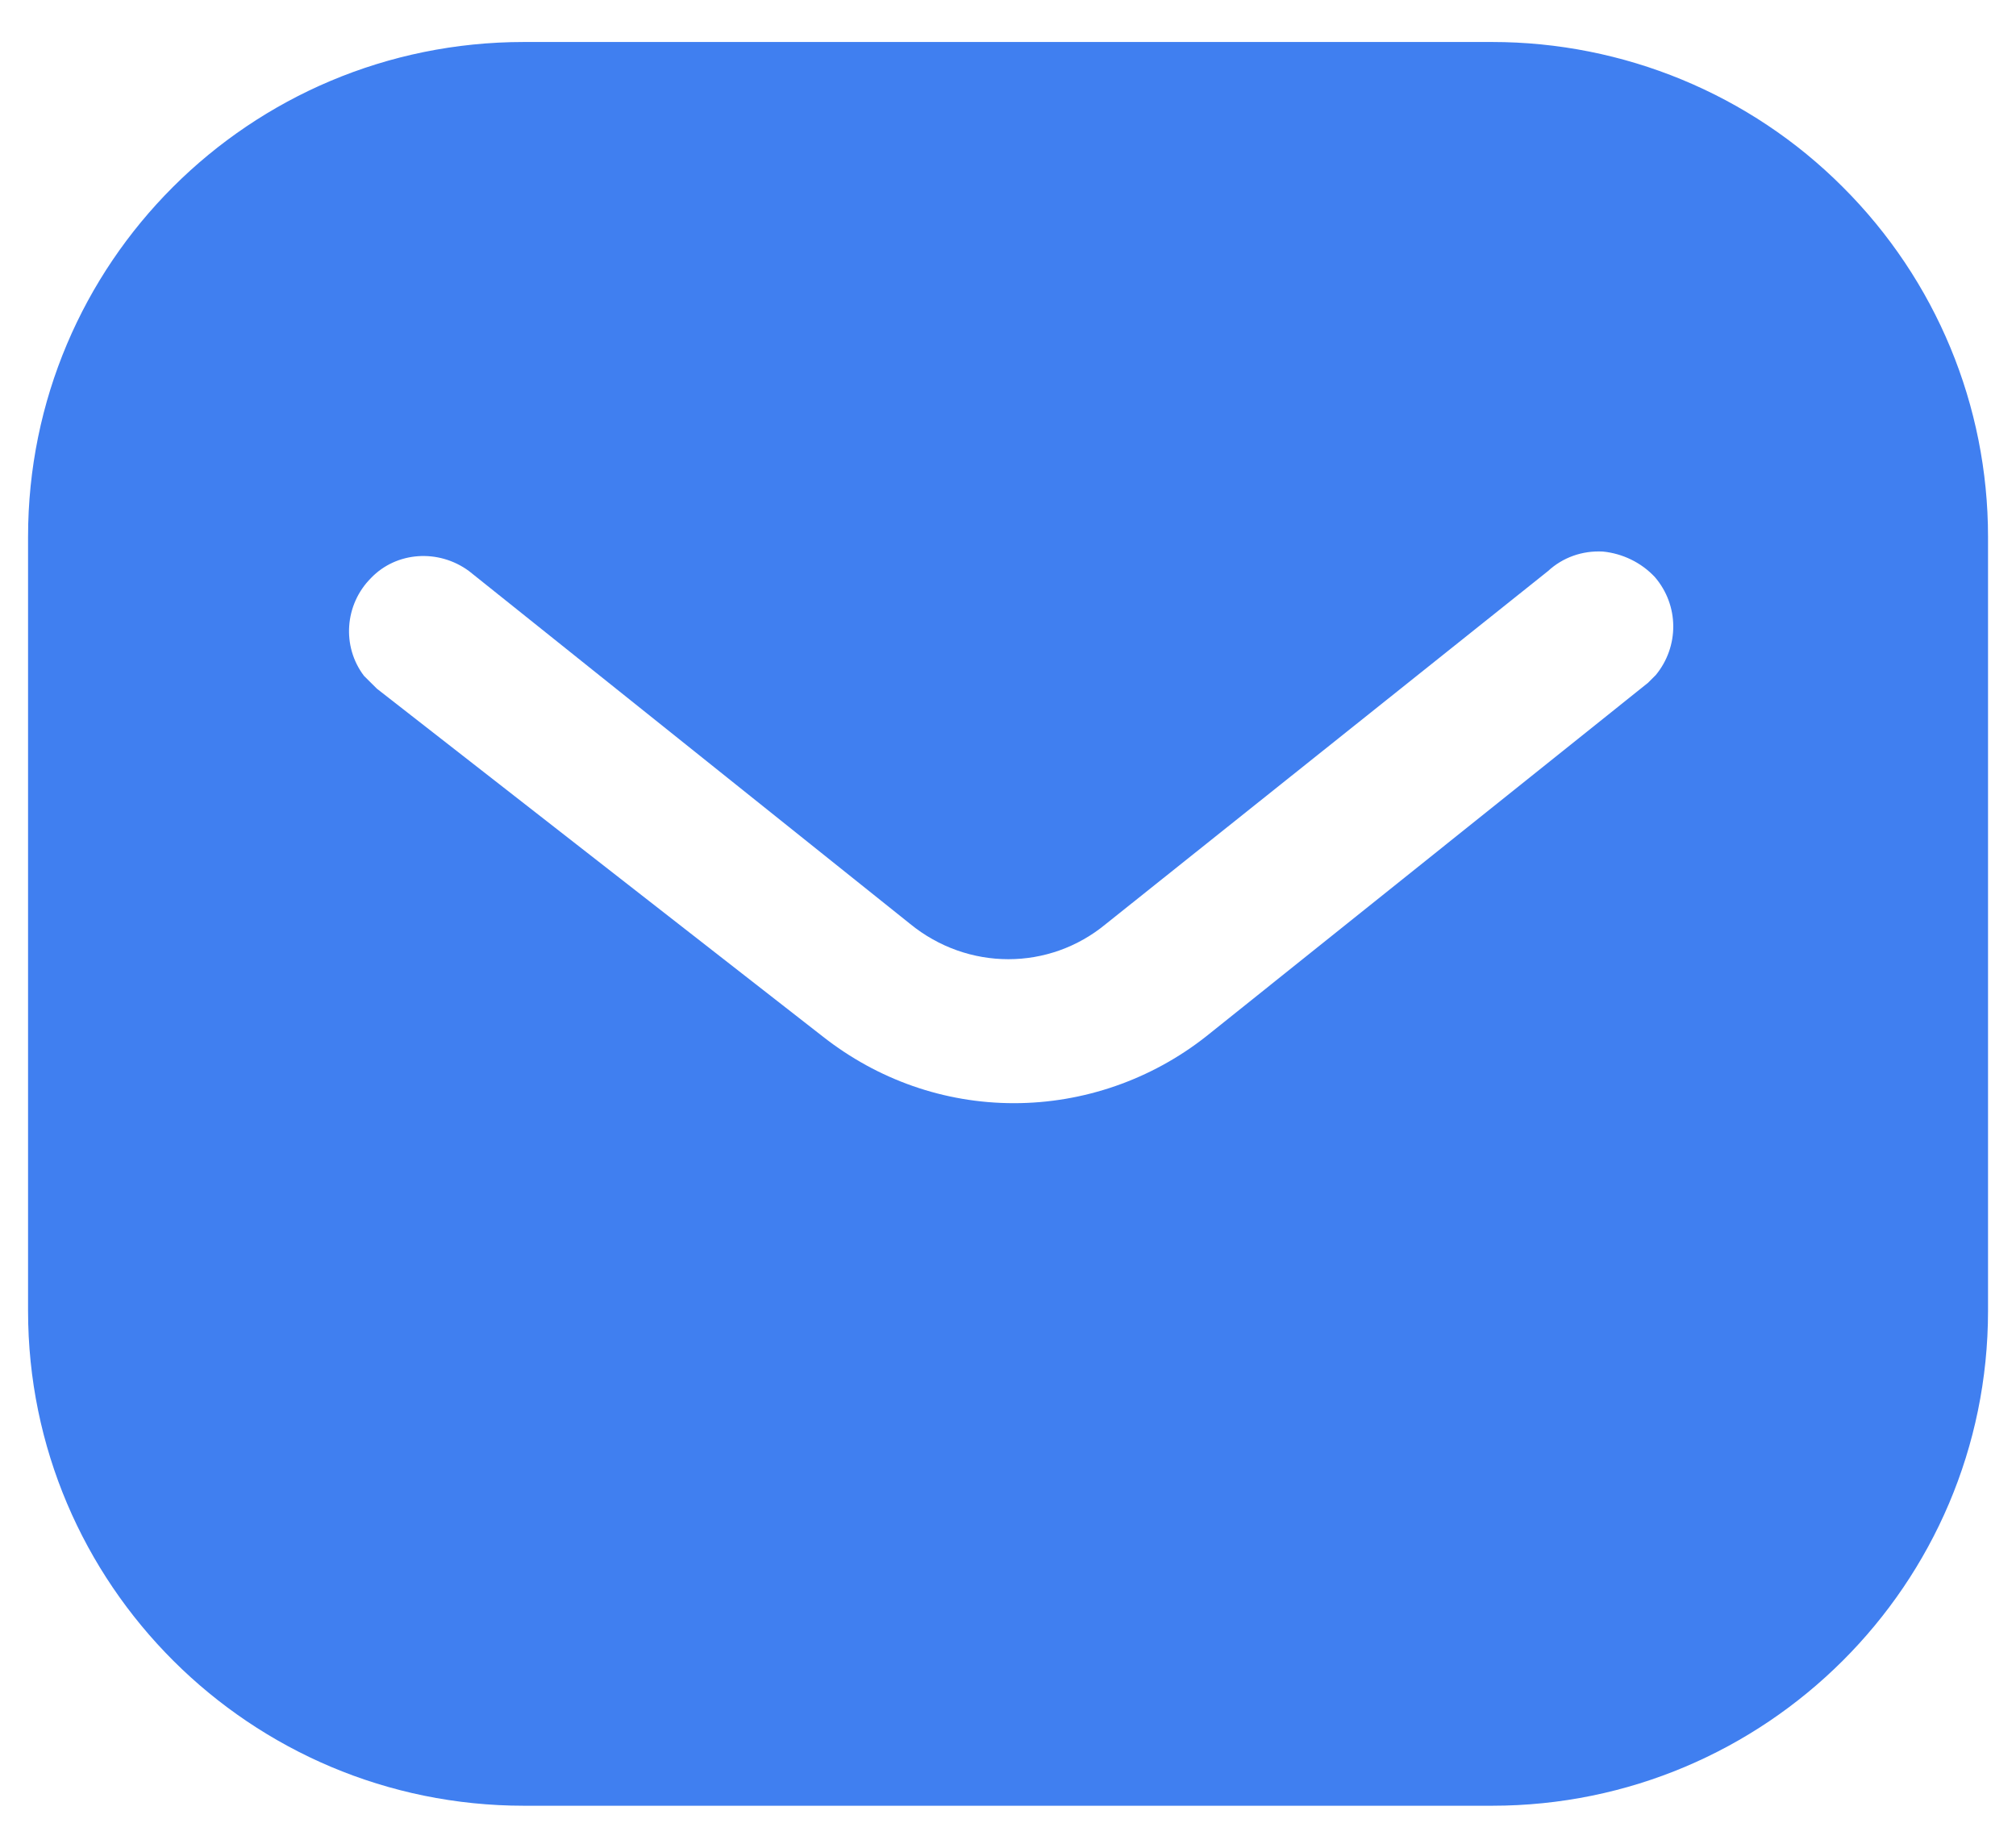 <svg width="24" height="22" viewBox="0 0 24 22" fill="none" xmlns="http://www.w3.org/2000/svg">
<path fill-rule="evenodd" clip-rule="evenodd" d="M17.763 0.5C19.327 0.5 20.832 1.118 21.939 2.228C23.048 3.335 23.667 4.828 23.667 6.392V15.608C23.667 18.863 21.019 21.5 17.763 21.5H6.237C2.981 21.5 0.334 18.863 0.334 15.608V6.392C0.334 3.137 2.969 0.5 6.237 0.5H17.763ZM19.619 8.13L19.712 8.037C19.991 7.698 19.991 7.208 19.7 6.87C19.537 6.696 19.314 6.59 19.082 6.567C18.837 6.554 18.604 6.637 18.428 6.8L13.167 11C12.491 11.561 11.521 11.561 10.834 11L5.584 6.8C5.221 6.532 4.719 6.567 4.417 6.882C4.102 7.197 4.067 7.698 4.334 8.048L4.487 8.2L9.796 12.342C10.449 12.855 11.241 13.135 12.071 13.135C12.898 13.135 13.704 12.855 14.356 12.342L19.619 8.13Z" fill="#407FF0"/>
</svg>

